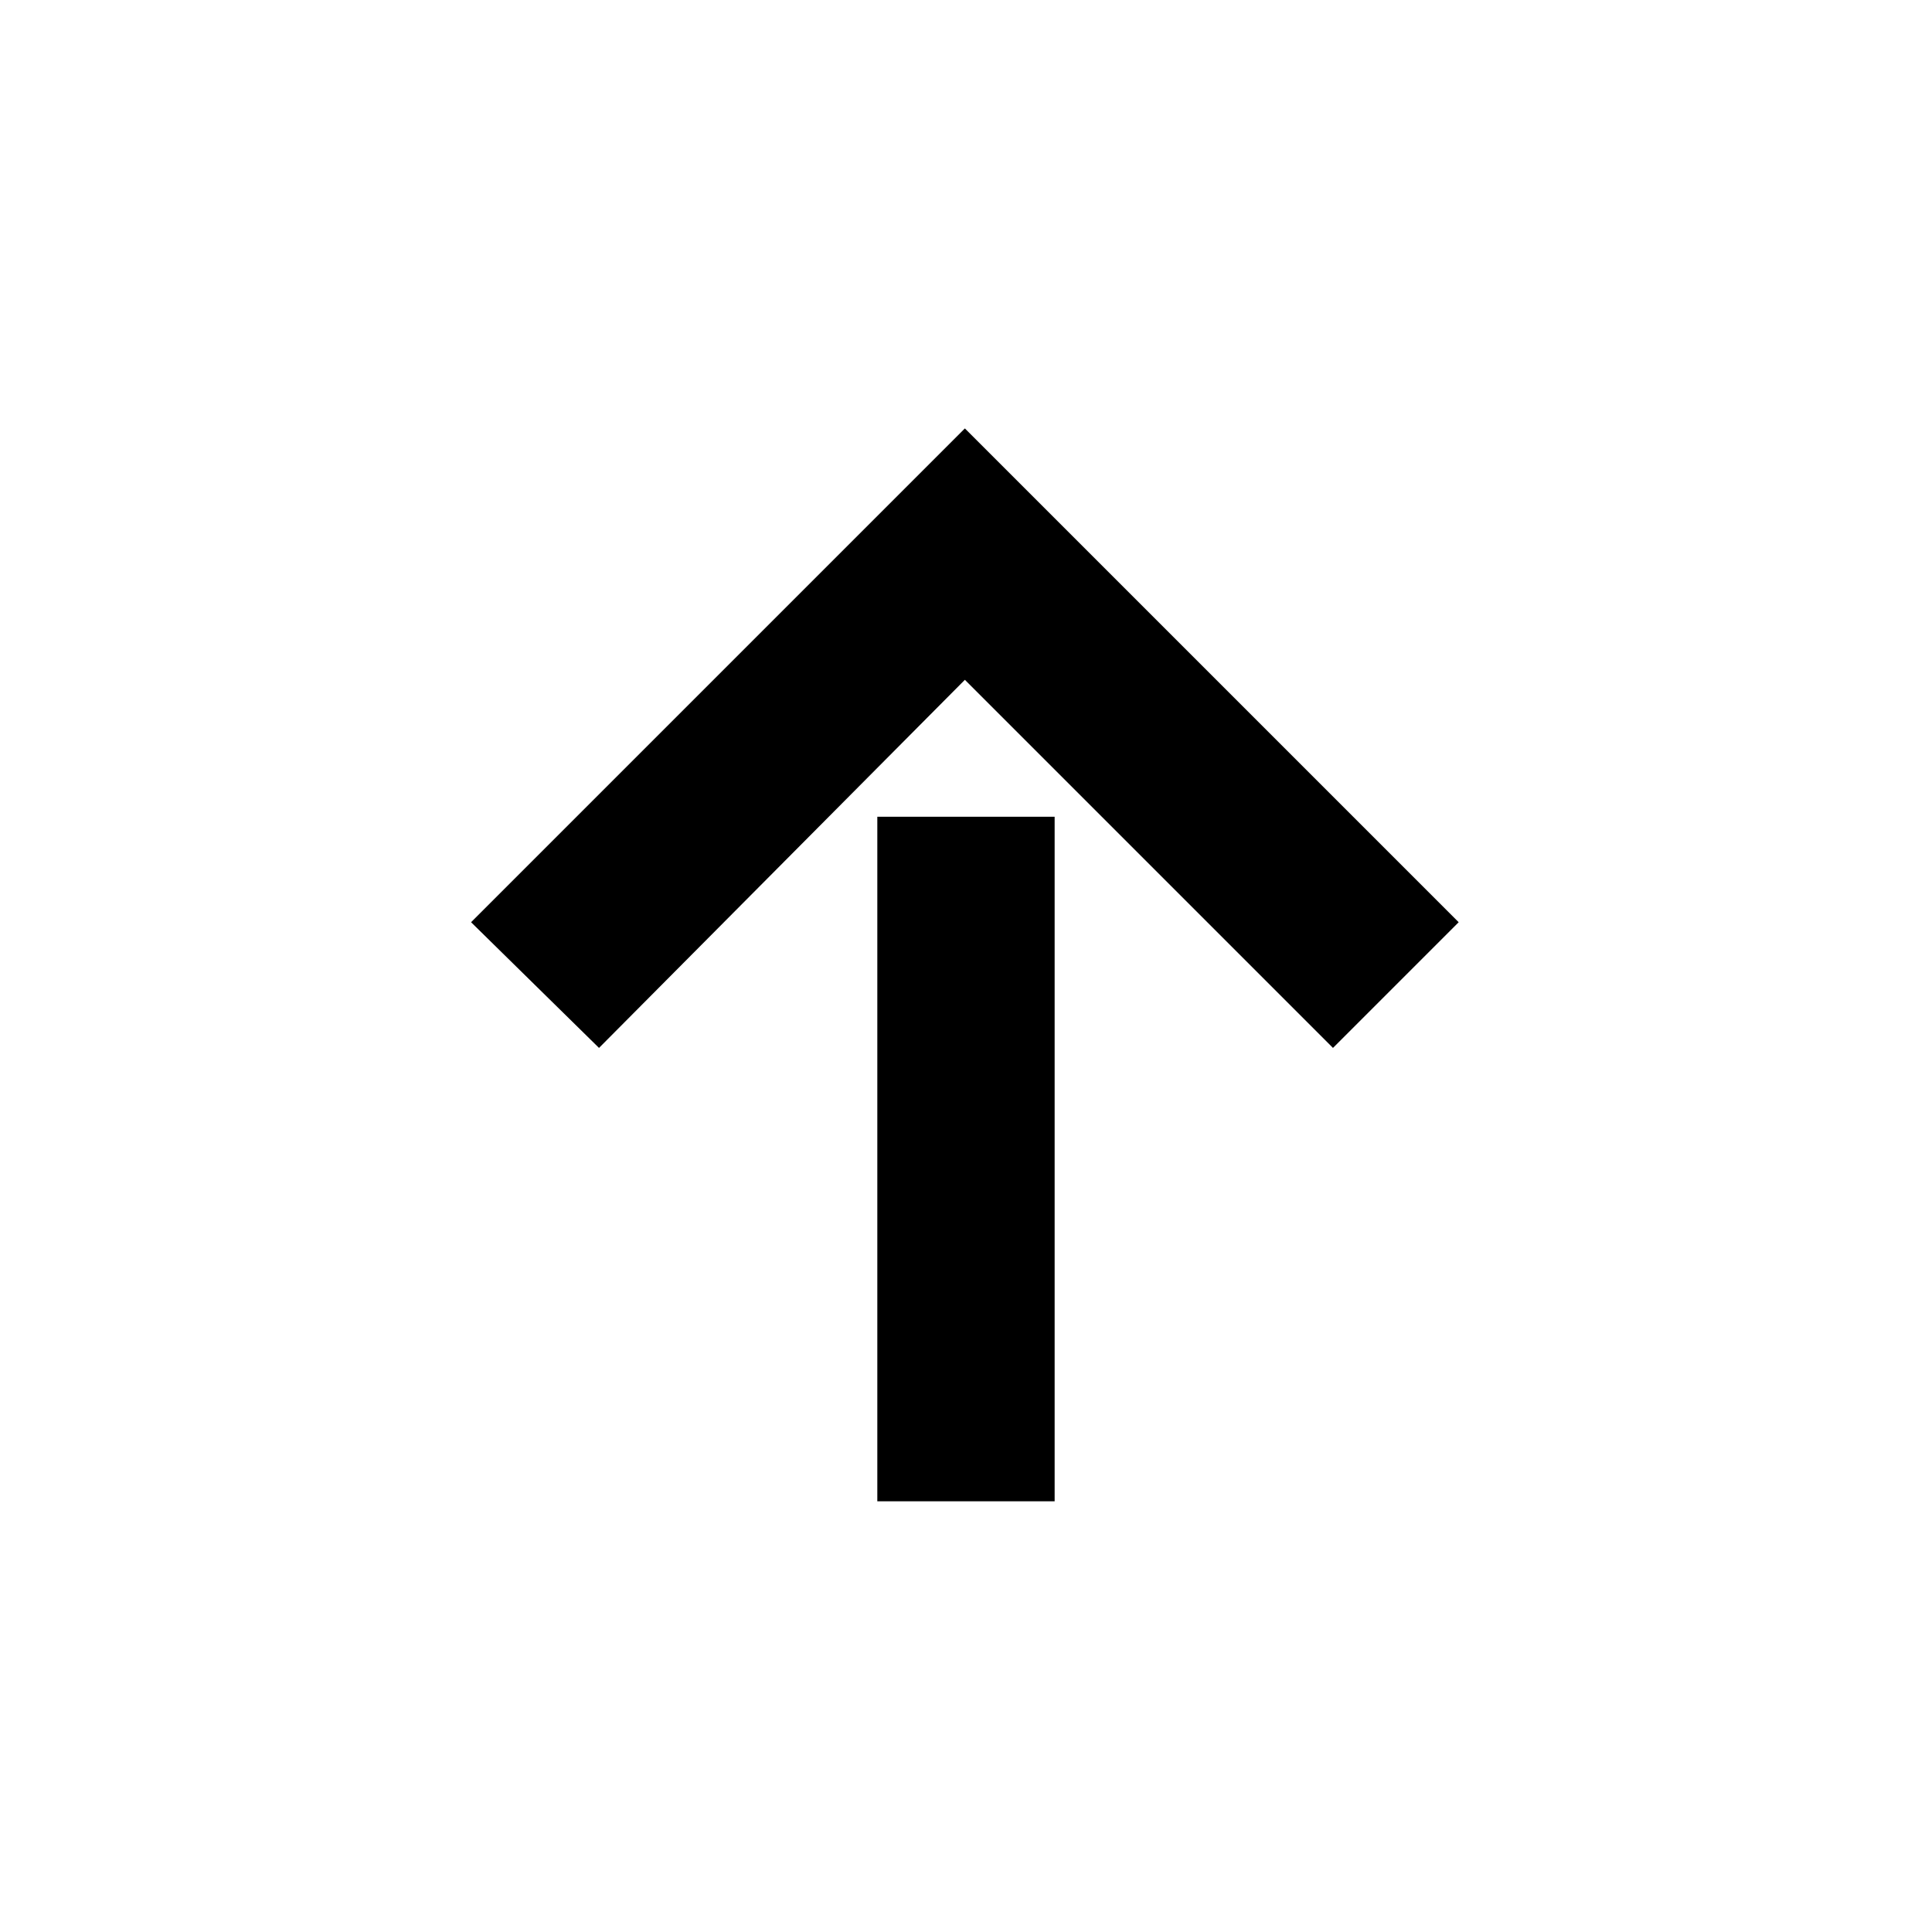 <?xml version="1.0" encoding="UTF-8"?>
<!-- The Best Svg Icon site in the world: iconSvg.co, Visit us! https://iconsvg.co -->
<svg fill="#000000" width="800px" height="800px" version="1.1" viewBox="144 144 512 512" xmlns="http://www.w3.org/2000/svg">
 <path d="m399.7 257.54-130.86 130.86 33.906 33.309 96.957-97.551 97.551 97.551 33.309-33.309-130.86-130.86zm-23.199 102.9h46.992v181.42h-46.992z" fill-rule="evenodd"/>
</svg>